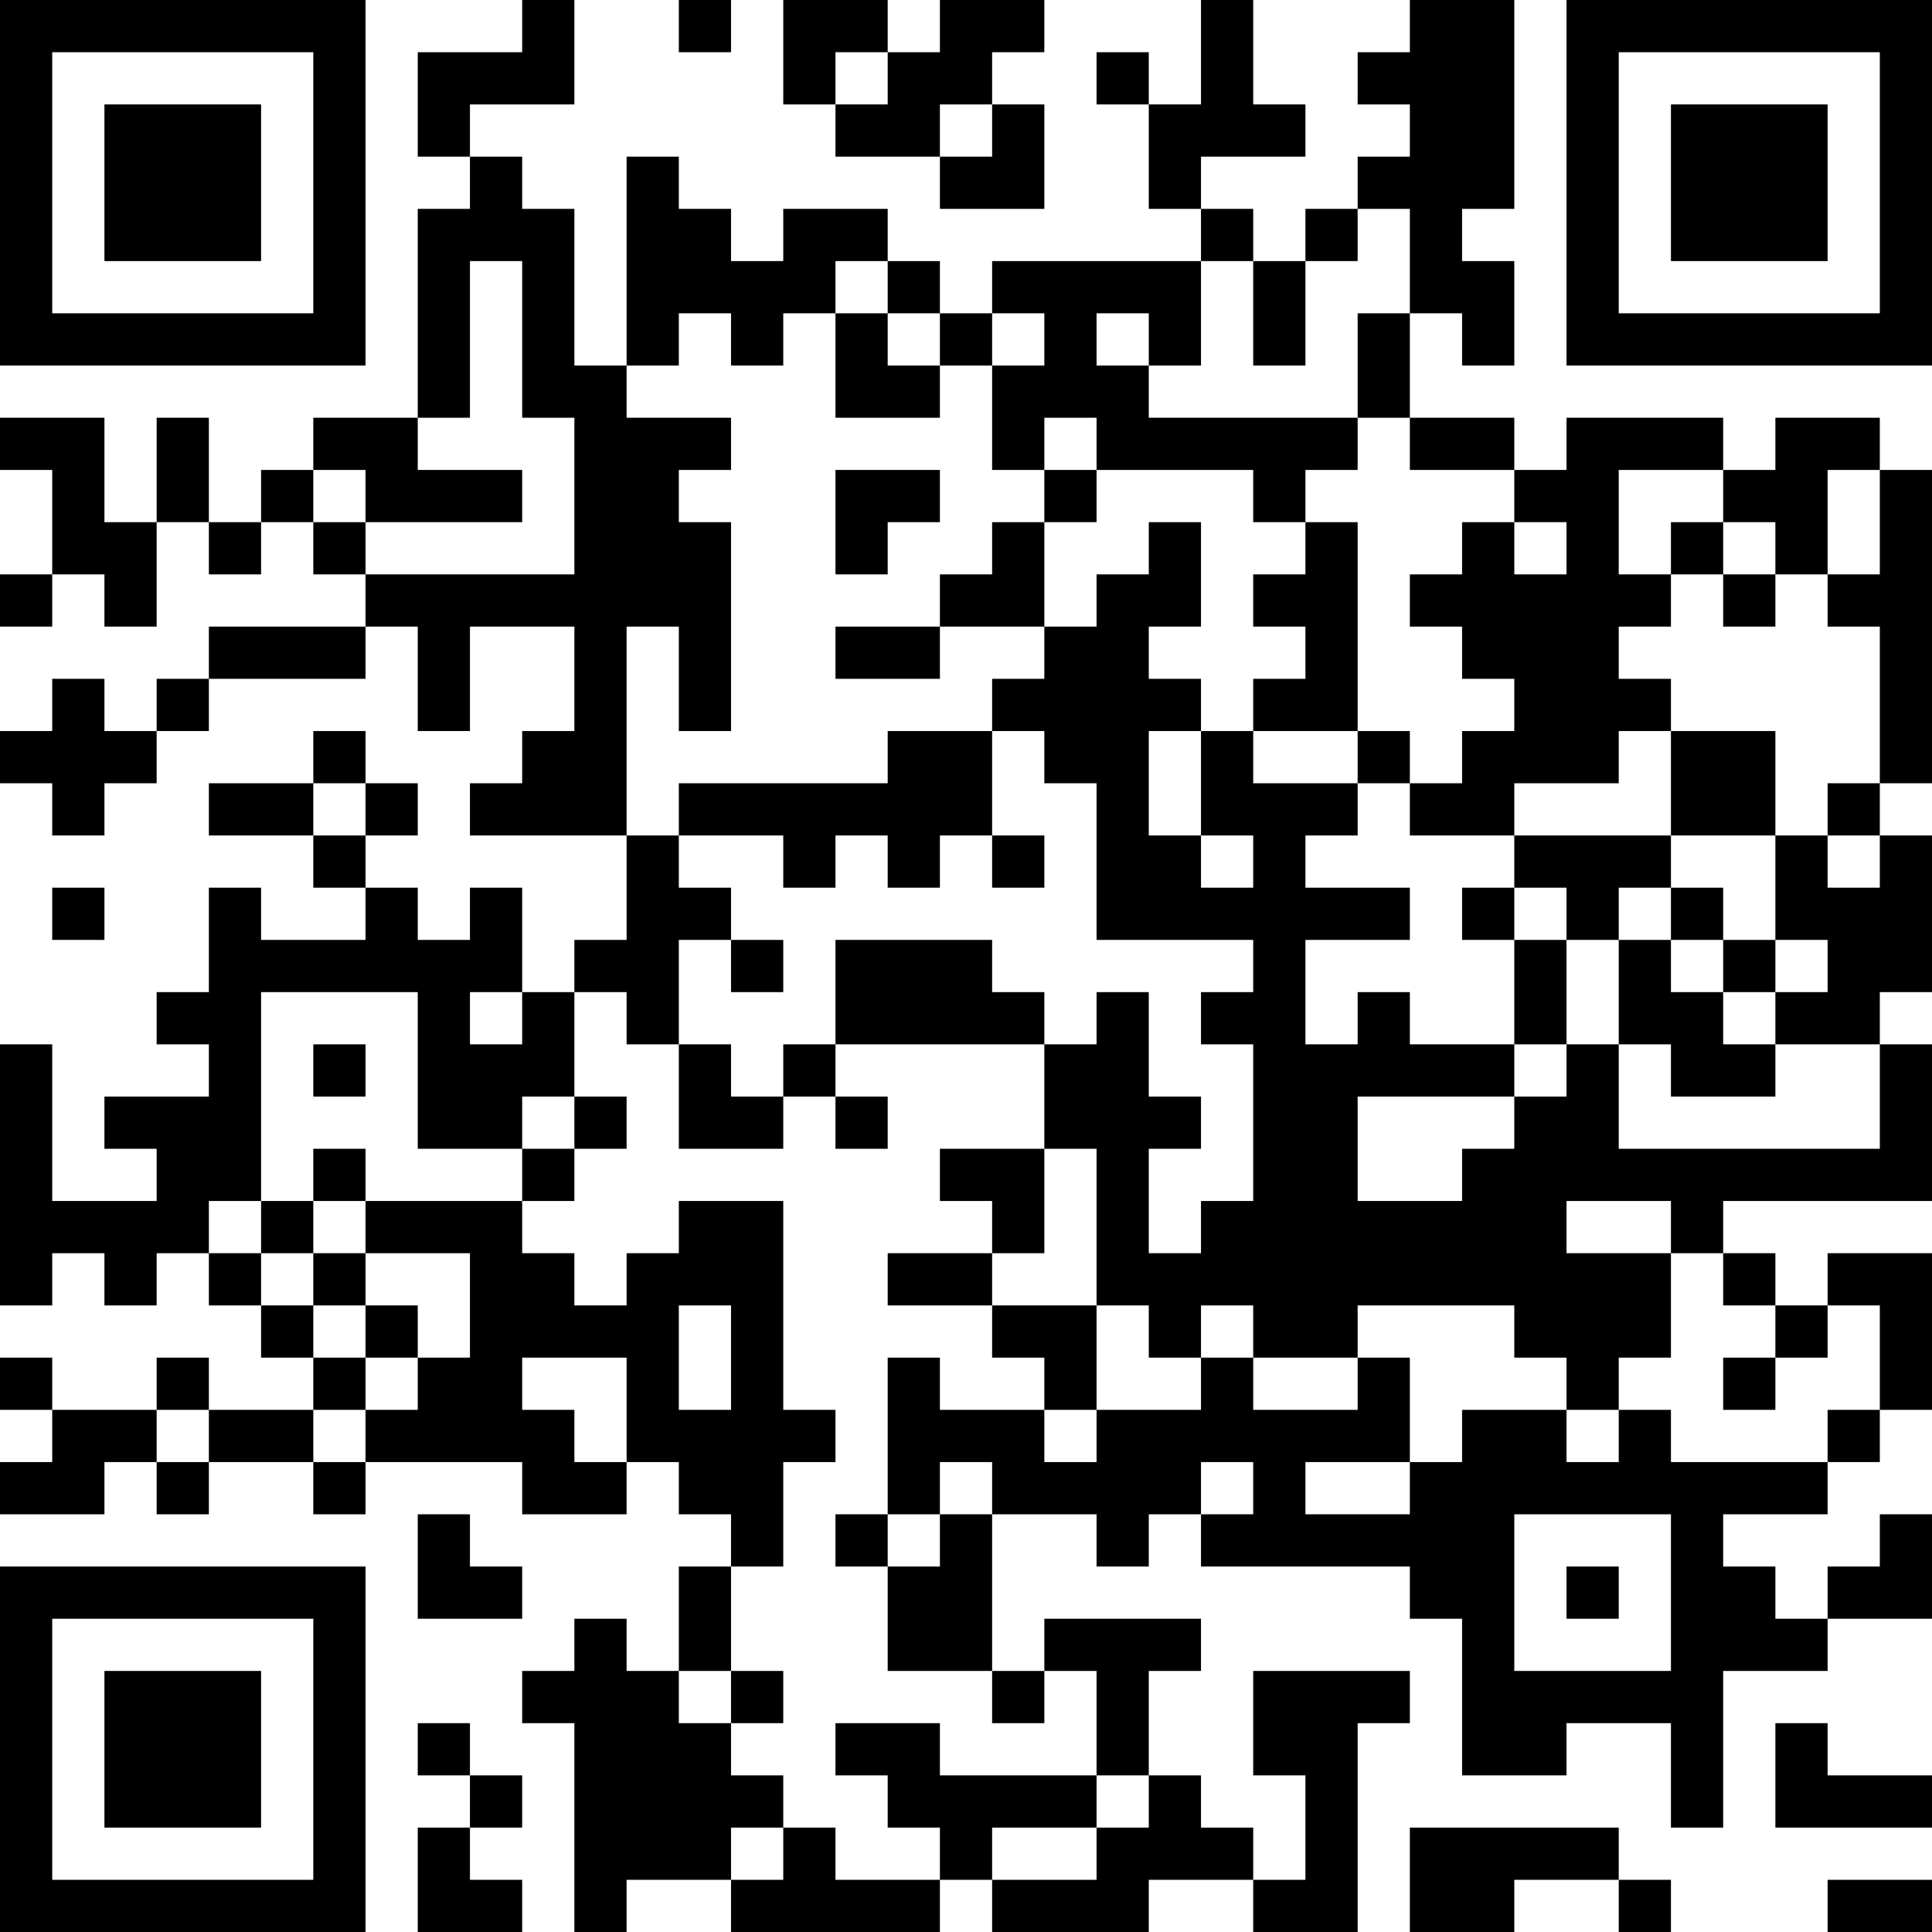 <?xml version="1.0" encoding="UTF-8"?>
<svg xmlns="http://www.w3.org/2000/svg" version="1.1" width="400" height="400" viewBox="0 0 400 400"><rect x="0" y="0" width="400" height="400" fill="#ffffff"/><g transform="scale(10.811)"><g transform="translate(0,0)"><path fill-rule="evenodd" d="M10 0L10 1L8 1L8 3L9 3L9 4L8 4L8 8L6 8L6 9L5 9L5 10L4 10L4 8L3 8L3 10L2 10L2 8L0 8L0 9L1 9L1 11L0 11L0 12L1 12L1 11L2 11L2 12L3 12L3 10L4 10L4 11L5 11L5 10L6 10L6 11L7 11L7 12L4 12L4 13L3 13L3 14L2 14L2 13L1 13L1 14L0 14L0 15L1 15L1 16L2 16L2 15L3 15L3 14L4 14L4 13L7 13L7 12L8 12L8 14L9 14L9 12L11 12L11 14L10 14L10 15L9 15L9 16L12 16L12 18L11 18L11 19L10 19L10 17L9 17L9 18L8 18L8 17L7 17L7 16L8 16L8 15L7 15L7 14L6 14L6 15L4 15L4 16L6 16L6 17L7 17L7 18L5 18L5 17L4 17L4 19L3 19L3 20L4 20L4 21L2 21L2 22L3 22L3 23L1 23L1 20L0 20L0 25L1 25L1 24L2 24L2 25L3 25L3 24L4 24L4 25L5 25L5 26L6 26L6 27L4 27L4 26L3 26L3 27L1 27L1 26L0 26L0 27L1 27L1 28L0 28L0 29L2 29L2 28L3 28L3 29L4 29L4 28L6 28L6 29L7 29L7 28L10 28L10 29L12 29L12 28L13 28L13 29L14 29L14 30L13 30L13 32L12 32L12 31L11 31L11 32L10 32L10 33L11 33L11 37L12 37L12 36L14 36L14 37L18 37L18 36L19 36L19 37L22 37L22 36L24 36L24 37L26 37L26 33L27 33L27 32L24 32L24 34L25 34L25 36L24 36L24 35L23 35L23 34L22 34L22 32L23 32L23 31L20 31L20 32L19 32L19 29L21 29L21 30L22 30L22 29L23 29L23 30L27 30L27 31L28 31L28 34L30 34L30 33L32 33L32 35L33 35L33 32L35 32L35 31L37 31L37 29L36 29L36 30L35 30L35 31L34 31L34 30L33 30L33 29L35 29L35 28L36 28L36 27L37 27L37 24L35 24L35 25L34 25L34 24L33 24L33 23L37 23L37 20L36 20L36 19L37 19L37 16L36 16L36 15L37 15L37 9L36 9L36 8L34 8L34 9L33 9L33 8L30 8L30 9L29 9L29 8L27 8L27 6L28 6L28 7L29 7L29 5L28 5L28 4L29 4L29 0L27 0L27 1L26 1L26 2L27 2L27 3L26 3L26 4L25 4L25 5L24 5L24 4L23 4L23 3L25 3L25 2L24 2L24 0L23 0L23 2L22 2L22 1L21 1L21 2L22 2L22 4L23 4L23 5L19 5L19 6L18 6L18 5L17 5L17 4L15 4L15 5L14 5L14 4L13 4L13 3L12 3L12 7L11 7L11 4L10 4L10 3L9 3L9 2L11 2L11 0ZM13 0L13 1L14 1L14 0ZM15 0L15 2L16 2L16 3L18 3L18 4L20 4L20 2L19 2L19 1L20 1L20 0L18 0L18 1L17 1L17 0ZM16 1L16 2L17 2L17 1ZM18 2L18 3L19 3L19 2ZM26 4L26 5L25 5L25 7L24 7L24 5L23 5L23 7L22 7L22 6L21 6L21 7L22 7L22 8L26 8L26 9L25 9L25 10L24 10L24 9L21 9L21 8L20 8L20 9L19 9L19 7L20 7L20 6L19 6L19 7L18 7L18 6L17 6L17 5L16 5L16 6L15 6L15 7L14 7L14 6L13 6L13 7L12 7L12 8L14 8L14 9L13 9L13 10L14 10L14 14L13 14L13 12L12 12L12 16L13 16L13 17L14 17L14 18L13 18L13 20L12 20L12 19L11 19L11 21L10 21L10 22L8 22L8 19L5 19L5 23L4 23L4 24L5 24L5 25L6 25L6 26L7 26L7 27L6 27L6 28L7 28L7 27L8 27L8 26L9 26L9 24L7 24L7 23L10 23L10 24L11 24L11 25L12 25L12 24L13 24L13 23L15 23L15 27L16 27L16 28L15 28L15 30L14 30L14 32L13 32L13 33L14 33L14 34L15 34L15 35L14 35L14 36L15 36L15 35L16 35L16 36L18 36L18 35L17 35L17 34L16 34L16 33L18 33L18 34L21 34L21 35L19 35L19 36L21 36L21 35L22 35L22 34L21 34L21 32L20 32L20 33L19 33L19 32L17 32L17 30L18 30L18 29L19 29L19 28L18 28L18 29L17 29L17 26L18 26L18 27L20 27L20 28L21 28L21 27L23 27L23 26L24 26L24 27L26 27L26 26L27 26L27 28L25 28L25 29L27 29L27 28L28 28L28 27L30 27L30 28L31 28L31 27L32 27L32 28L35 28L35 27L36 27L36 25L35 25L35 26L34 26L34 25L33 25L33 24L32 24L32 23L30 23L30 24L32 24L32 26L31 26L31 27L30 27L30 26L29 26L29 25L26 25L26 26L24 26L24 25L23 25L23 26L22 26L22 25L21 25L21 22L20 22L20 20L21 20L21 19L22 19L22 21L23 21L23 22L22 22L22 24L23 24L23 23L24 23L24 20L23 20L23 19L24 19L24 18L21 18L21 15L20 15L20 14L19 14L19 13L20 13L20 12L21 12L21 11L22 11L22 10L23 10L23 12L22 12L22 13L23 13L23 14L22 14L22 16L23 16L23 17L24 17L24 16L23 16L23 14L24 14L24 15L26 15L26 16L25 16L25 17L27 17L27 18L25 18L25 20L26 20L26 19L27 19L27 20L29 20L29 21L26 21L26 23L28 23L28 22L29 22L29 21L30 21L30 20L31 20L31 22L36 22L36 20L34 20L34 19L35 19L35 18L34 18L34 16L35 16L35 17L36 17L36 16L35 16L35 15L36 15L36 12L35 12L35 11L36 11L36 9L35 9L35 11L34 11L34 10L33 10L33 9L31 9L31 11L32 11L32 12L31 12L31 13L32 13L32 14L31 14L31 15L29 15L29 16L27 16L27 15L28 15L28 14L29 14L29 13L28 13L28 12L27 12L27 11L28 11L28 10L29 10L29 11L30 11L30 10L29 10L29 9L27 9L27 8L26 8L26 6L27 6L27 4ZM9 5L9 8L8 8L8 9L10 9L10 10L7 10L7 9L6 9L6 10L7 10L7 11L11 11L11 8L10 8L10 5ZM16 6L16 8L18 8L18 7L17 7L17 6ZM16 9L16 11L17 11L17 10L18 10L18 9ZM20 9L20 10L19 10L19 11L18 11L18 12L16 12L16 13L18 13L18 12L20 12L20 10L21 10L21 9ZM25 10L25 11L24 11L24 12L25 12L25 13L24 13L24 14L26 14L26 15L27 15L27 14L26 14L26 10ZM32 10L32 11L33 11L33 12L34 12L34 11L33 11L33 10ZM17 14L17 15L13 15L13 16L15 16L15 17L16 17L16 16L17 16L17 17L18 17L18 16L19 16L19 17L20 17L20 16L19 16L19 14ZM32 14L32 16L29 16L29 17L28 17L28 18L29 18L29 20L30 20L30 18L31 18L31 20L32 20L32 21L34 21L34 20L33 20L33 19L34 19L34 18L33 18L33 17L32 17L32 16L34 16L34 14ZM6 15L6 16L7 16L7 15ZM1 17L1 18L2 18L2 17ZM29 17L29 18L30 18L30 17ZM31 17L31 18L32 18L32 19L33 19L33 18L32 18L32 17ZM14 18L14 19L15 19L15 18ZM16 18L16 20L15 20L15 21L14 21L14 20L13 20L13 22L15 22L15 21L16 21L16 22L17 22L17 21L16 21L16 20L20 20L20 19L19 19L19 18ZM9 19L9 20L10 20L10 19ZM6 20L6 21L7 21L7 20ZM11 21L11 22L10 22L10 23L11 23L11 22L12 22L12 21ZM6 22L6 23L5 23L5 24L6 24L6 25L7 25L7 26L8 26L8 25L7 25L7 24L6 24L6 23L7 23L7 22ZM18 22L18 23L19 23L19 24L17 24L17 25L19 25L19 26L20 26L20 27L21 27L21 25L19 25L19 24L20 24L20 22ZM13 25L13 27L14 27L14 25ZM10 26L10 27L11 27L11 28L12 28L12 26ZM33 26L33 27L34 27L34 26ZM3 27L3 28L4 28L4 27ZM23 28L23 29L24 29L24 28ZM8 29L8 31L10 31L10 30L9 30L9 29ZM16 29L16 30L17 30L17 29ZM29 29L29 32L32 32L32 29ZM30 30L30 31L31 31L31 30ZM14 32L14 33L15 33L15 32ZM8 33L8 34L9 34L9 35L8 35L8 37L10 37L10 36L9 36L9 35L10 35L10 34L9 34L9 33ZM34 33L34 35L37 35L37 34L35 34L35 33ZM27 35L27 37L29 37L29 36L31 36L31 37L32 37L32 36L31 36L31 35ZM35 36L35 37L37 37L37 36ZM0 0L0 7L7 7L7 0ZM1 1L1 6L6 6L6 1ZM2 2L2 5L5 5L5 2ZM30 0L30 7L37 7L37 0ZM31 1L31 6L36 6L36 1ZM32 2L32 5L35 5L35 2ZM0 30L0 37L7 37L7 30ZM1 31L1 36L6 36L6 31ZM2 32L2 35L5 35L5 32Z" fill="#000000"/></g></g></svg>
